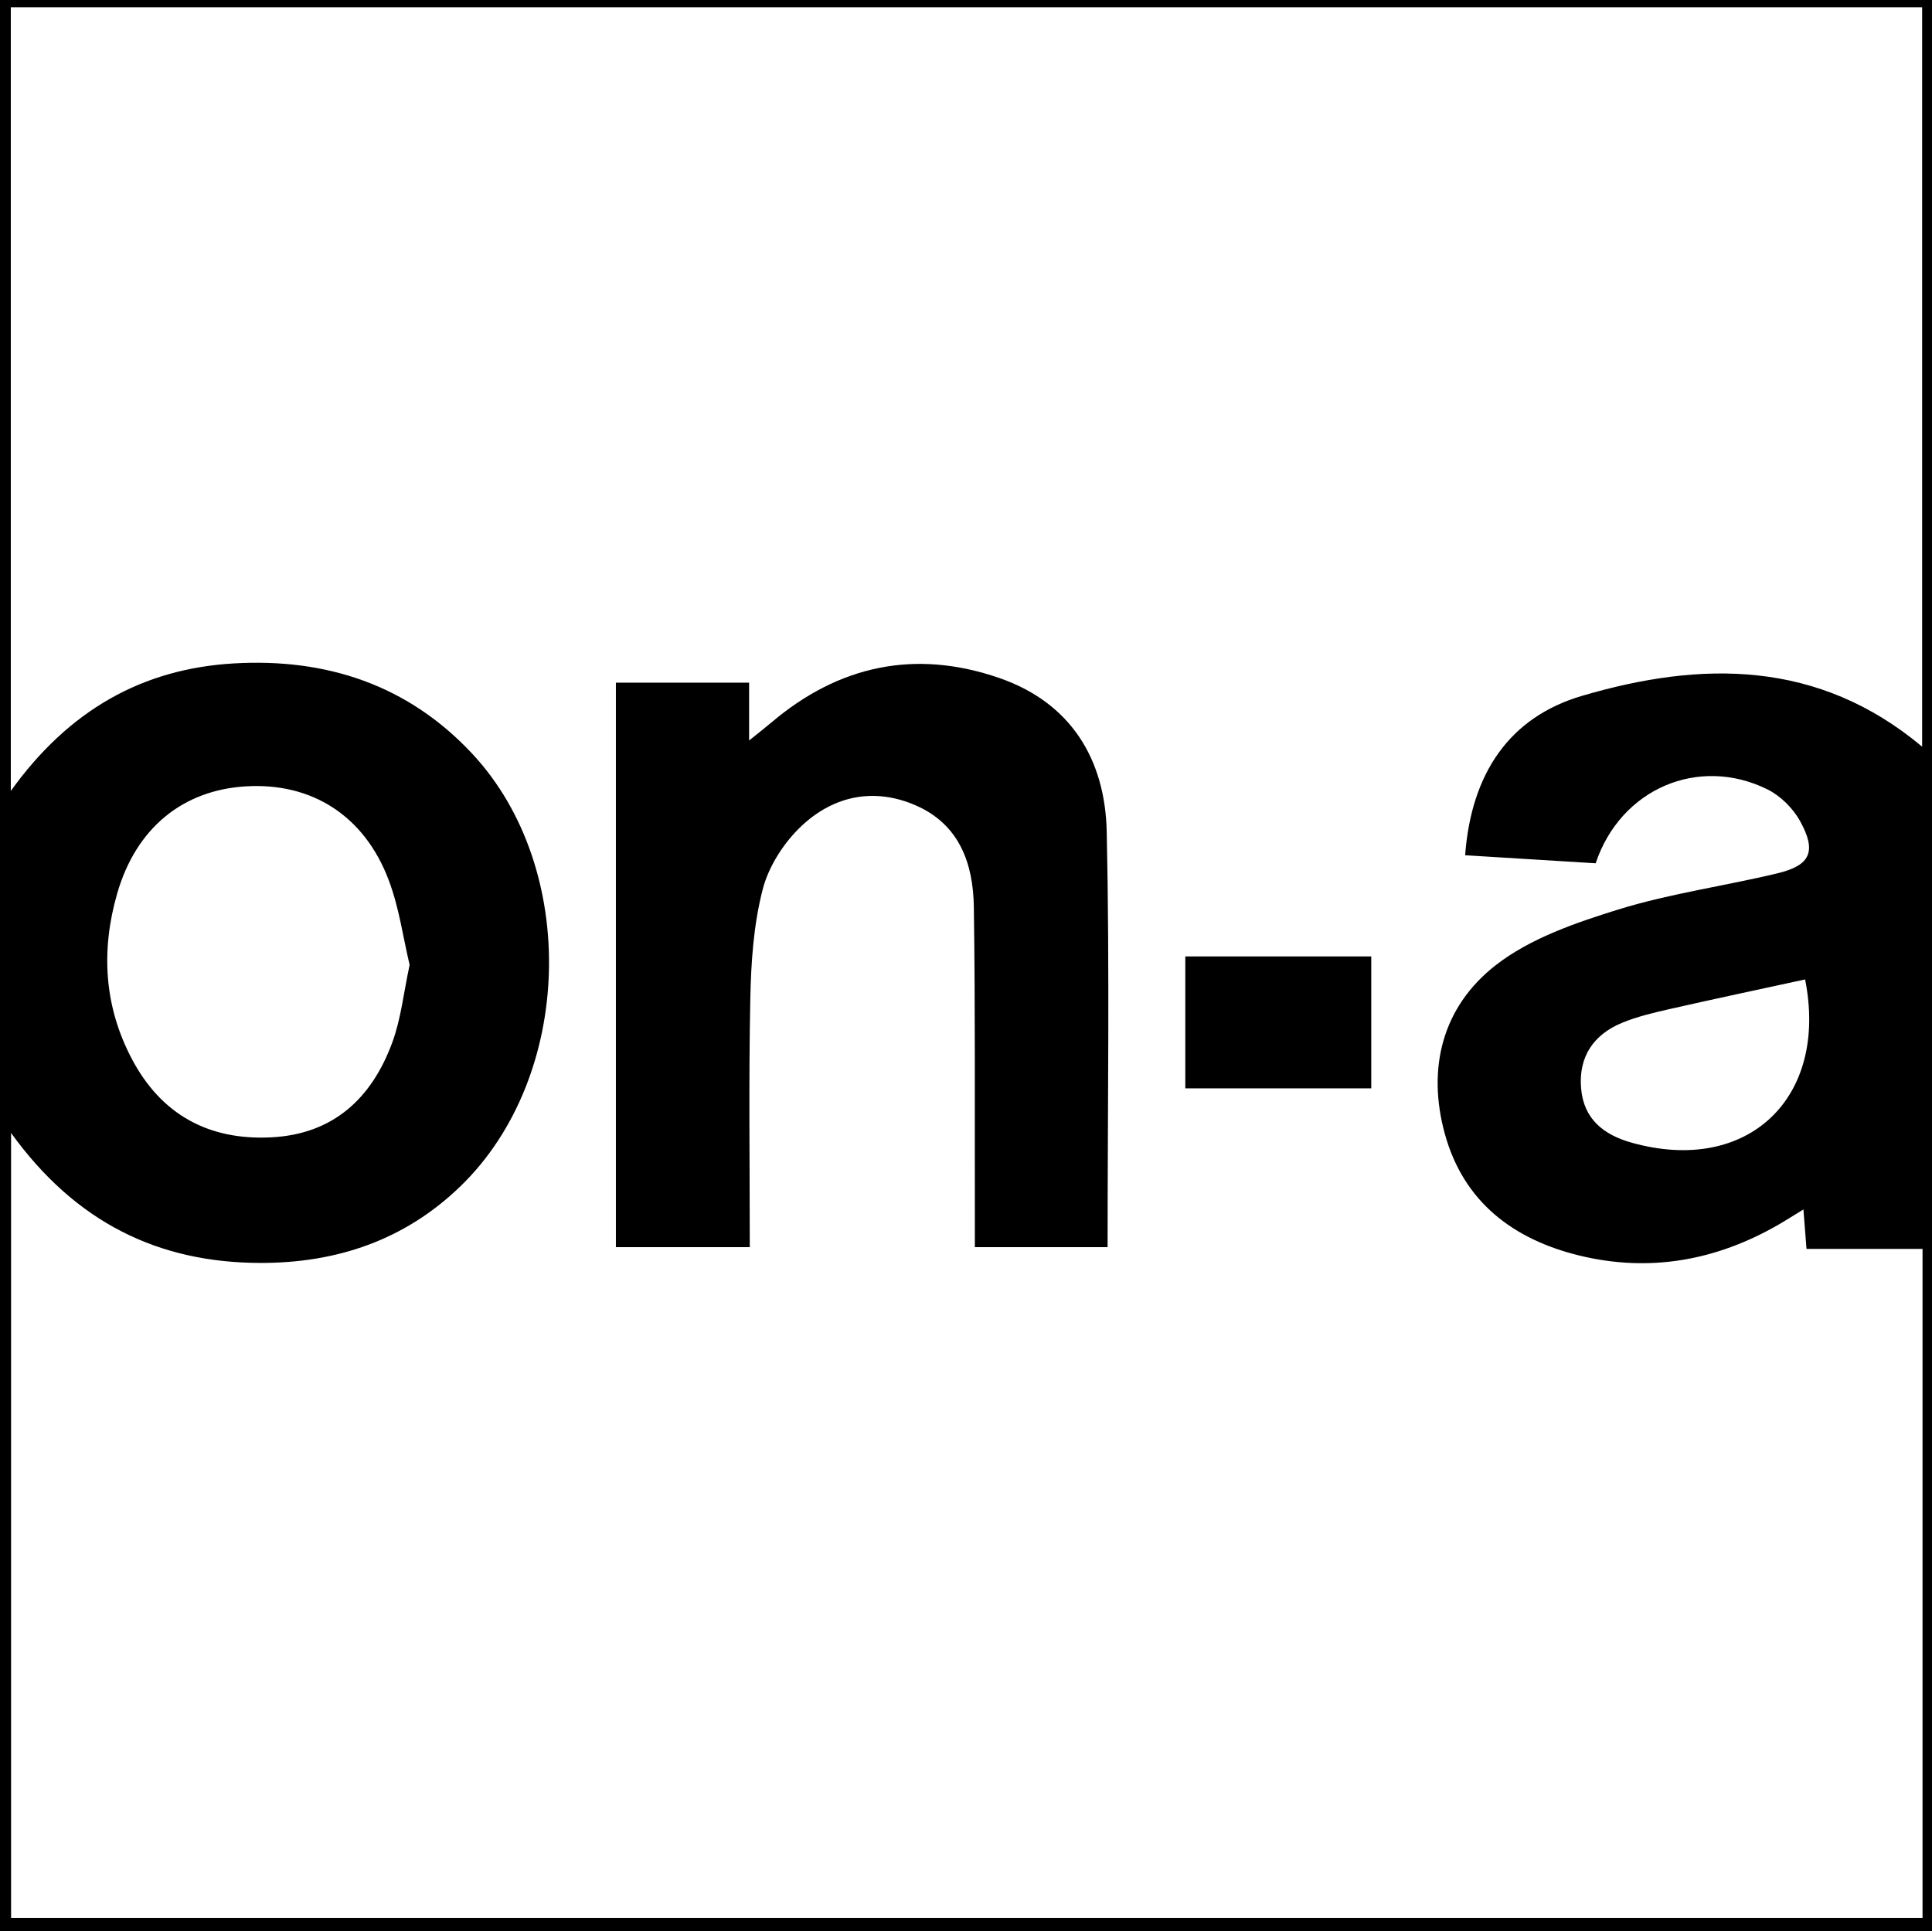<?xml version="1.0" encoding="UTF-8"?>
<svg id="Layer_2" xmlns="http://www.w3.org/2000/svg" viewBox="0 0 287.9 287.84">
  <g id="Layer_1-2" data-name="Layer_1">
    <g>
      <path d="M287.9,287.84H0V0h287.9v287.84ZM1.65,168.85v116.98h284.84v-99.7h-17.29c-.17-2.18-.3-3.77-.46-5.88-1.5.91-2.58,1.61-3.69,2.25-9.31,5.38-19.26,7.17-29.73,4.61-9.81-2.4-17.2-7.97-20-18.07-2.72-9.83-.38-18.99,7.55-25.18,5.14-4.01,11.9-6.33,18.27-8.31,7.73-2.39,15.85-3.5,23.74-5.4,4.93-1.18,5.86-3.27,3.35-7.8-1.05-1.9-2.91-3.74-4.84-4.7-10.24-5.07-21.89-.13-25.61,11.01-6.4-.4-12.93-.8-19.45-1.2.91-12.2,6.6-20.57,17.4-23.75,17.84-5.26,35.24-5.38,50.7,7.57V1.08H1.61v116.8c8.67-12.08,19.63-18.22,33.25-19.01,13.76-.8,25.94,3.19,35.53,13.48,15.92,17.09,15.07,48.09-1.73,64.4-8.29,8.05-18.44,11.49-29.86,11.47-15.26-.03-27.55-6.06-37.15-19.37ZM61.04,143.8c-.97-4.06-1.56-8.55-3.13-12.67-3.64-9.6-11.47-14.51-21.22-13.94-9.48.55-16.43,6.25-19.23,15.98-2.44,8.47-1.96,16.79,2.19,24.65,4.38,8.31,11.48,12.17,20.81,11.68,9.23-.48,14.94-5.84,17.99-14.12,1.3-3.52,1.69-7.38,2.59-11.58ZM268.99,145.97c-6.73,1.46-13.46,2.89-20.17,4.41-2.41.55-4.85,1.12-7.12,2.06-4.27,1.77-6.49,5.09-6.09,9.77.39,4.58,3.37,6.93,7.57,8.1,17.28,4.82,29.33-6.68,25.81-24.35Z"/>
      <path d="M91.78,101.74h19.85v8.62c1.54-1.24,2.46-1.95,3.35-2.71,10.06-8.52,21.44-10.91,33.89-6.62,10.71,3.69,15.81,12.13,16.05,22.9.45,20.53.13,41.09.13,61.94h-19.78c0-1.85,0-3.62,0-5.38-.03-15.1.07-30.2-.15-45.3-.09-6.43-2.11-12.26-8.57-15.12-6.24-2.76-12.29-1.49-17.08,3-2.64,2.47-4.93,6.03-5.82,9.5-1.35,5.23-1.73,10.8-1.84,16.24-.25,12.25-.08,24.5-.08,37.06h-19.95v-84.13Z"/>
      <path d="M176.63,142.54h27.71v19.66h-27.71v-19.66Z"/>
    </g>
  </g>
</svg>